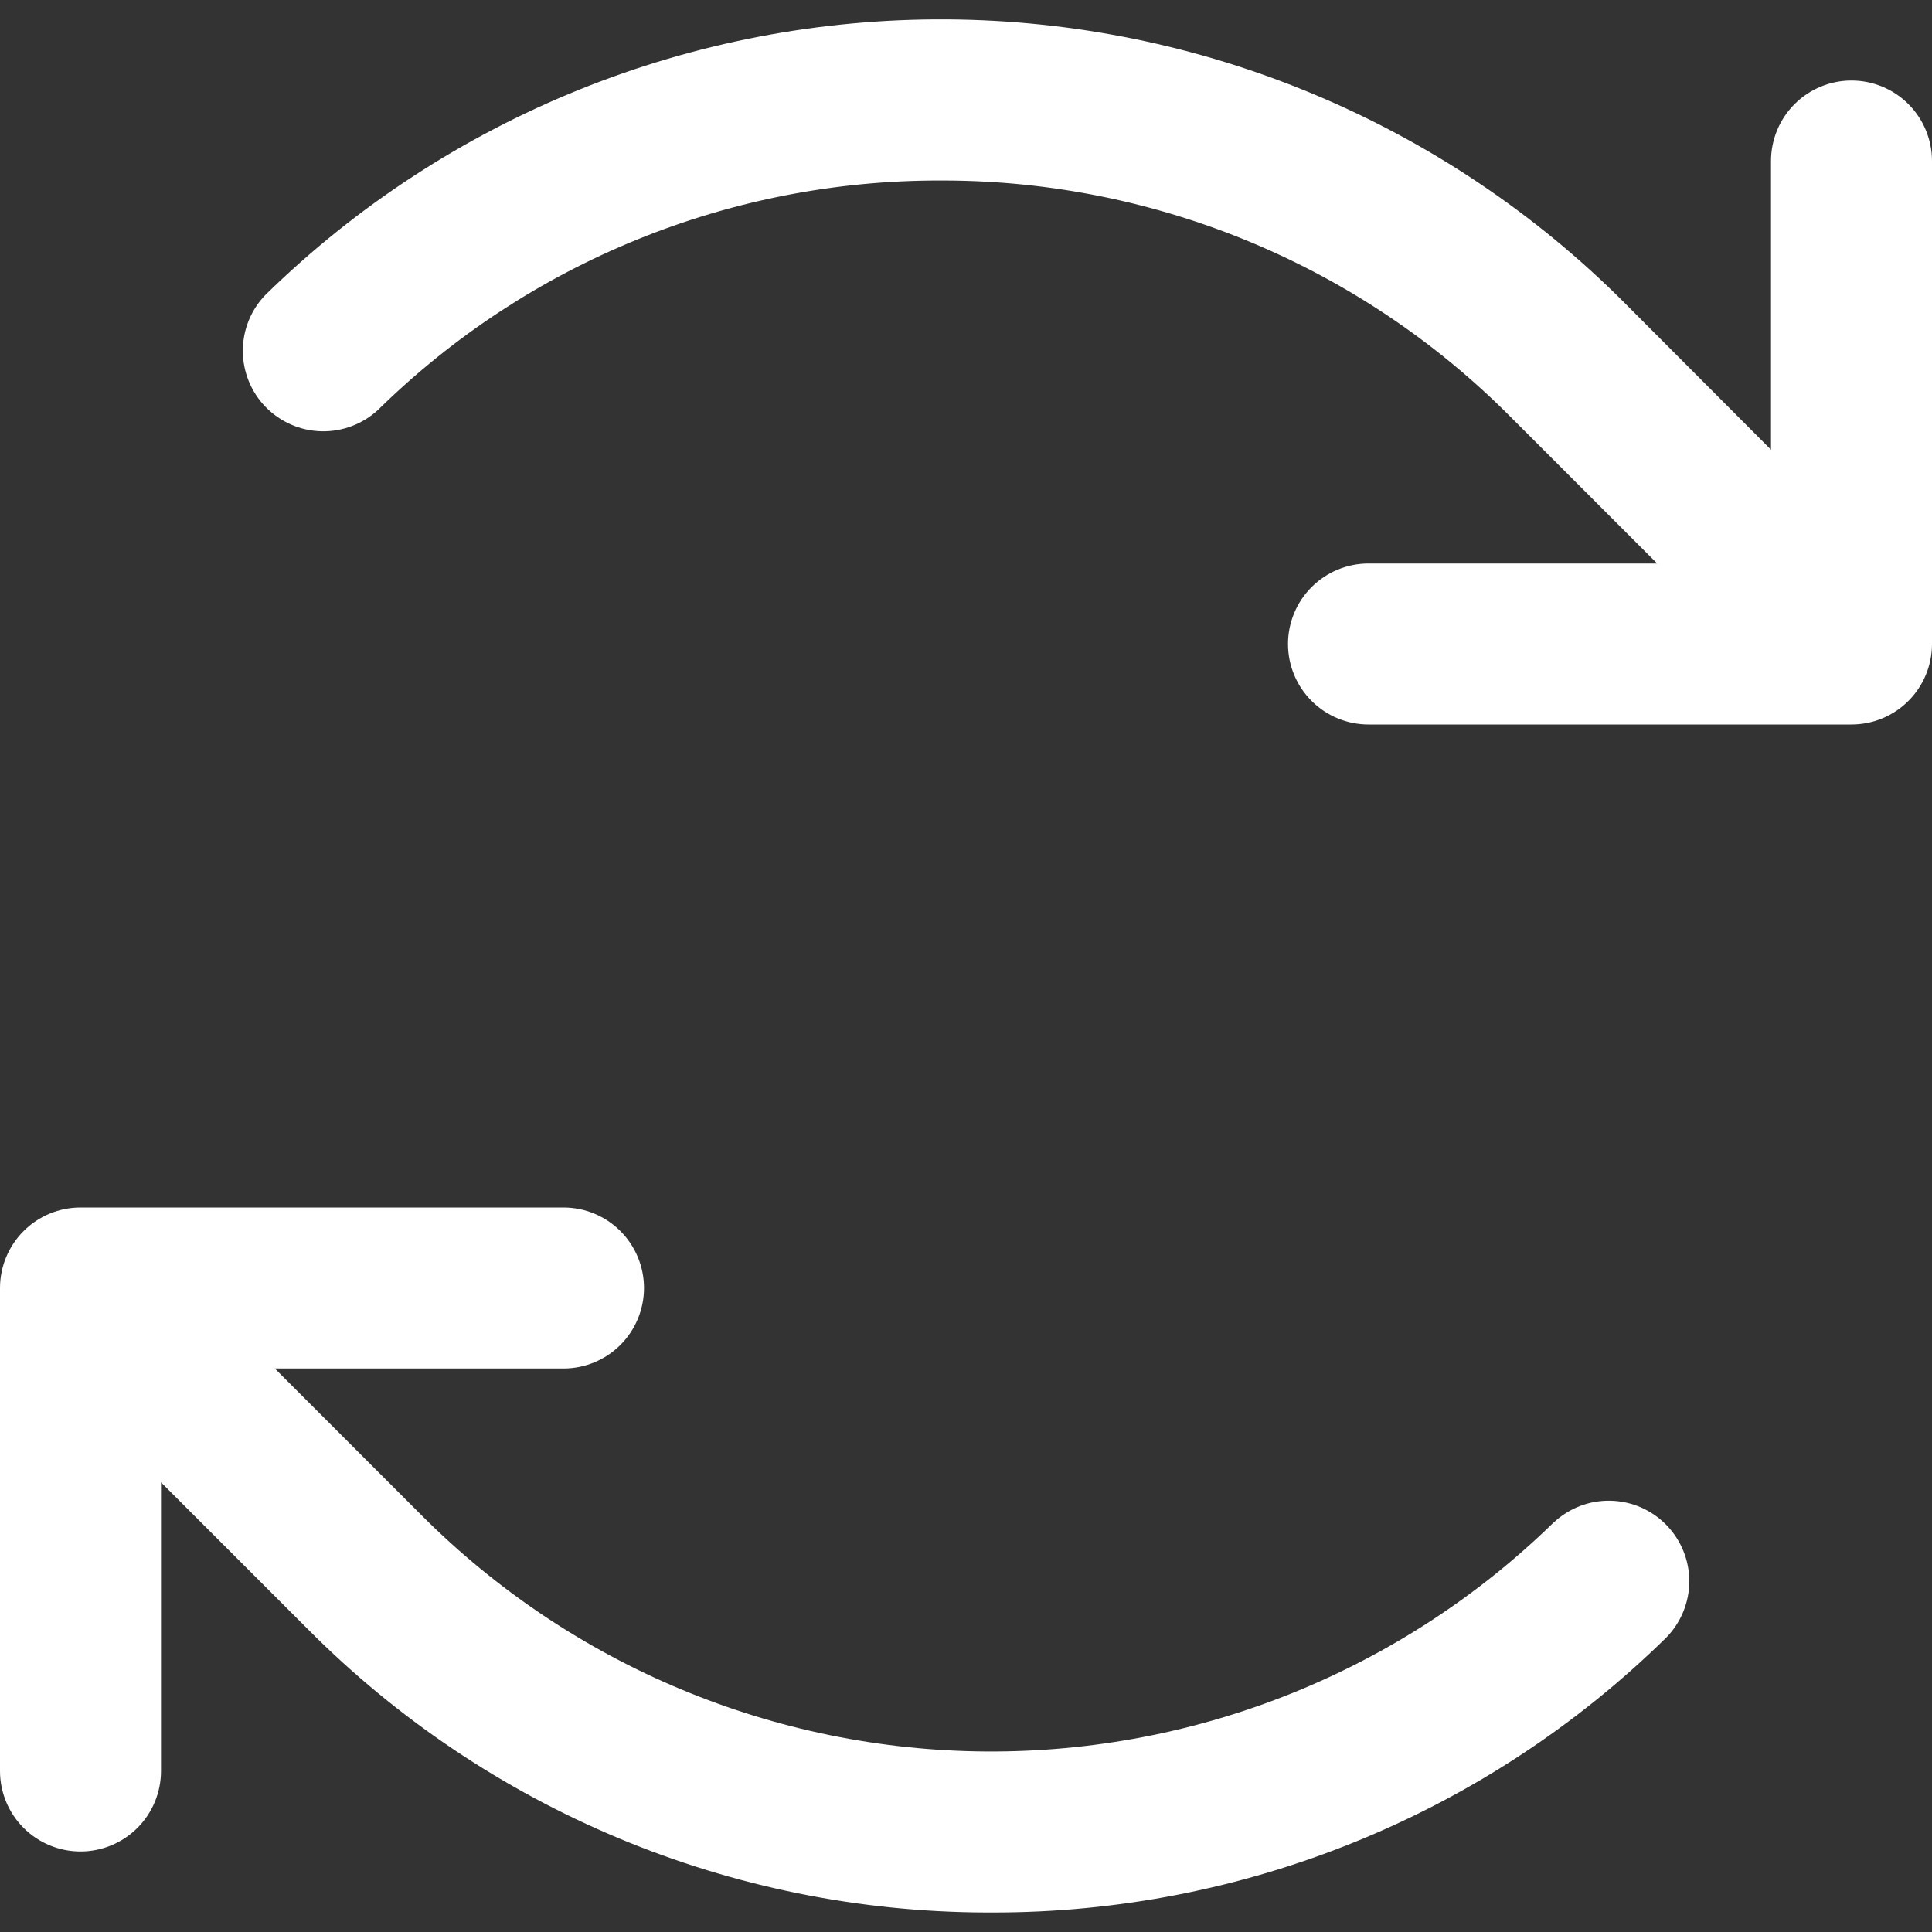<svg width="48" height="48" viewBox="0 0 48 48" fill="none" xmlns="http://www.w3.org/2000/svg">
<rect x="0" y="0" width="48" height="48" fill="#333333" stroke="none"/>
<path d="M48 4V16C48 16.531 47.789 17.039 47.414 17.414C47.039 17.79 46.53 18 46 18H34C33.47 18 32.961 17.79 32.586 17.414C32.211 17.039 32 16.531 32 16C32 15.47 32.211 14.961 32.586 14.586C32.961 14.211 33.47 14 34 14H41.172L37.515 10.343C33.798 6.609 28.751 4.502 23.483 4.485H23.37C18.145 4.473 13.126 6.518 9.398 10.178C9.016 10.534 8.509 10.727 7.987 10.715C7.464 10.703 6.968 10.487 6.602 10.114C6.237 9.74 6.033 9.238 6.033 8.716C6.033 8.193 6.237 7.691 6.603 7.318C11.121 2.901 17.2 0.445 23.518 0.482C29.837 0.519 35.886 3.046 40.352 7.515L44 11.173V4C44 3.47 44.211 2.961 44.586 2.586C44.961 2.211 45.47 2 46 2C46.53 2 47.039 2.211 47.414 2.586C47.789 2.961 48 3.47 48 4ZM38.602 37.823C34.837 41.501 29.773 43.546 24.51 43.515C19.246 43.484 14.207 41.38 10.485 37.658L6.827 34H14C14.53 34 15.039 33.789 15.414 33.414C15.789 33.039 16 32.531 16 32C16 31.47 15.789 30.961 15.414 30.586C15.039 30.211 14.53 30 14 30H2C1.47 30 0.961 30.211 0.586 30.586C0.211 30.961 0 31.47 0 32V44C0 44.531 0.211 45.039 0.586 45.414C0.961 45.789 1.47 46 2 46C2.53 46 3.039 45.789 3.414 45.414C3.789 45.039 4 44.531 4 44V36.828L7.657 40.485C12.118 44.968 18.176 47.497 24.5 47.515H24.633C30.903 47.531 36.927 45.077 41.4 40.683C41.765 40.309 41.97 39.807 41.97 39.285C41.97 38.762 41.765 38.261 41.4 37.887C41.035 37.513 40.538 37.297 40.016 37.285C39.493 37.273 38.987 37.466 38.605 37.823H38.602Z" fill="white"/>
</svg>

